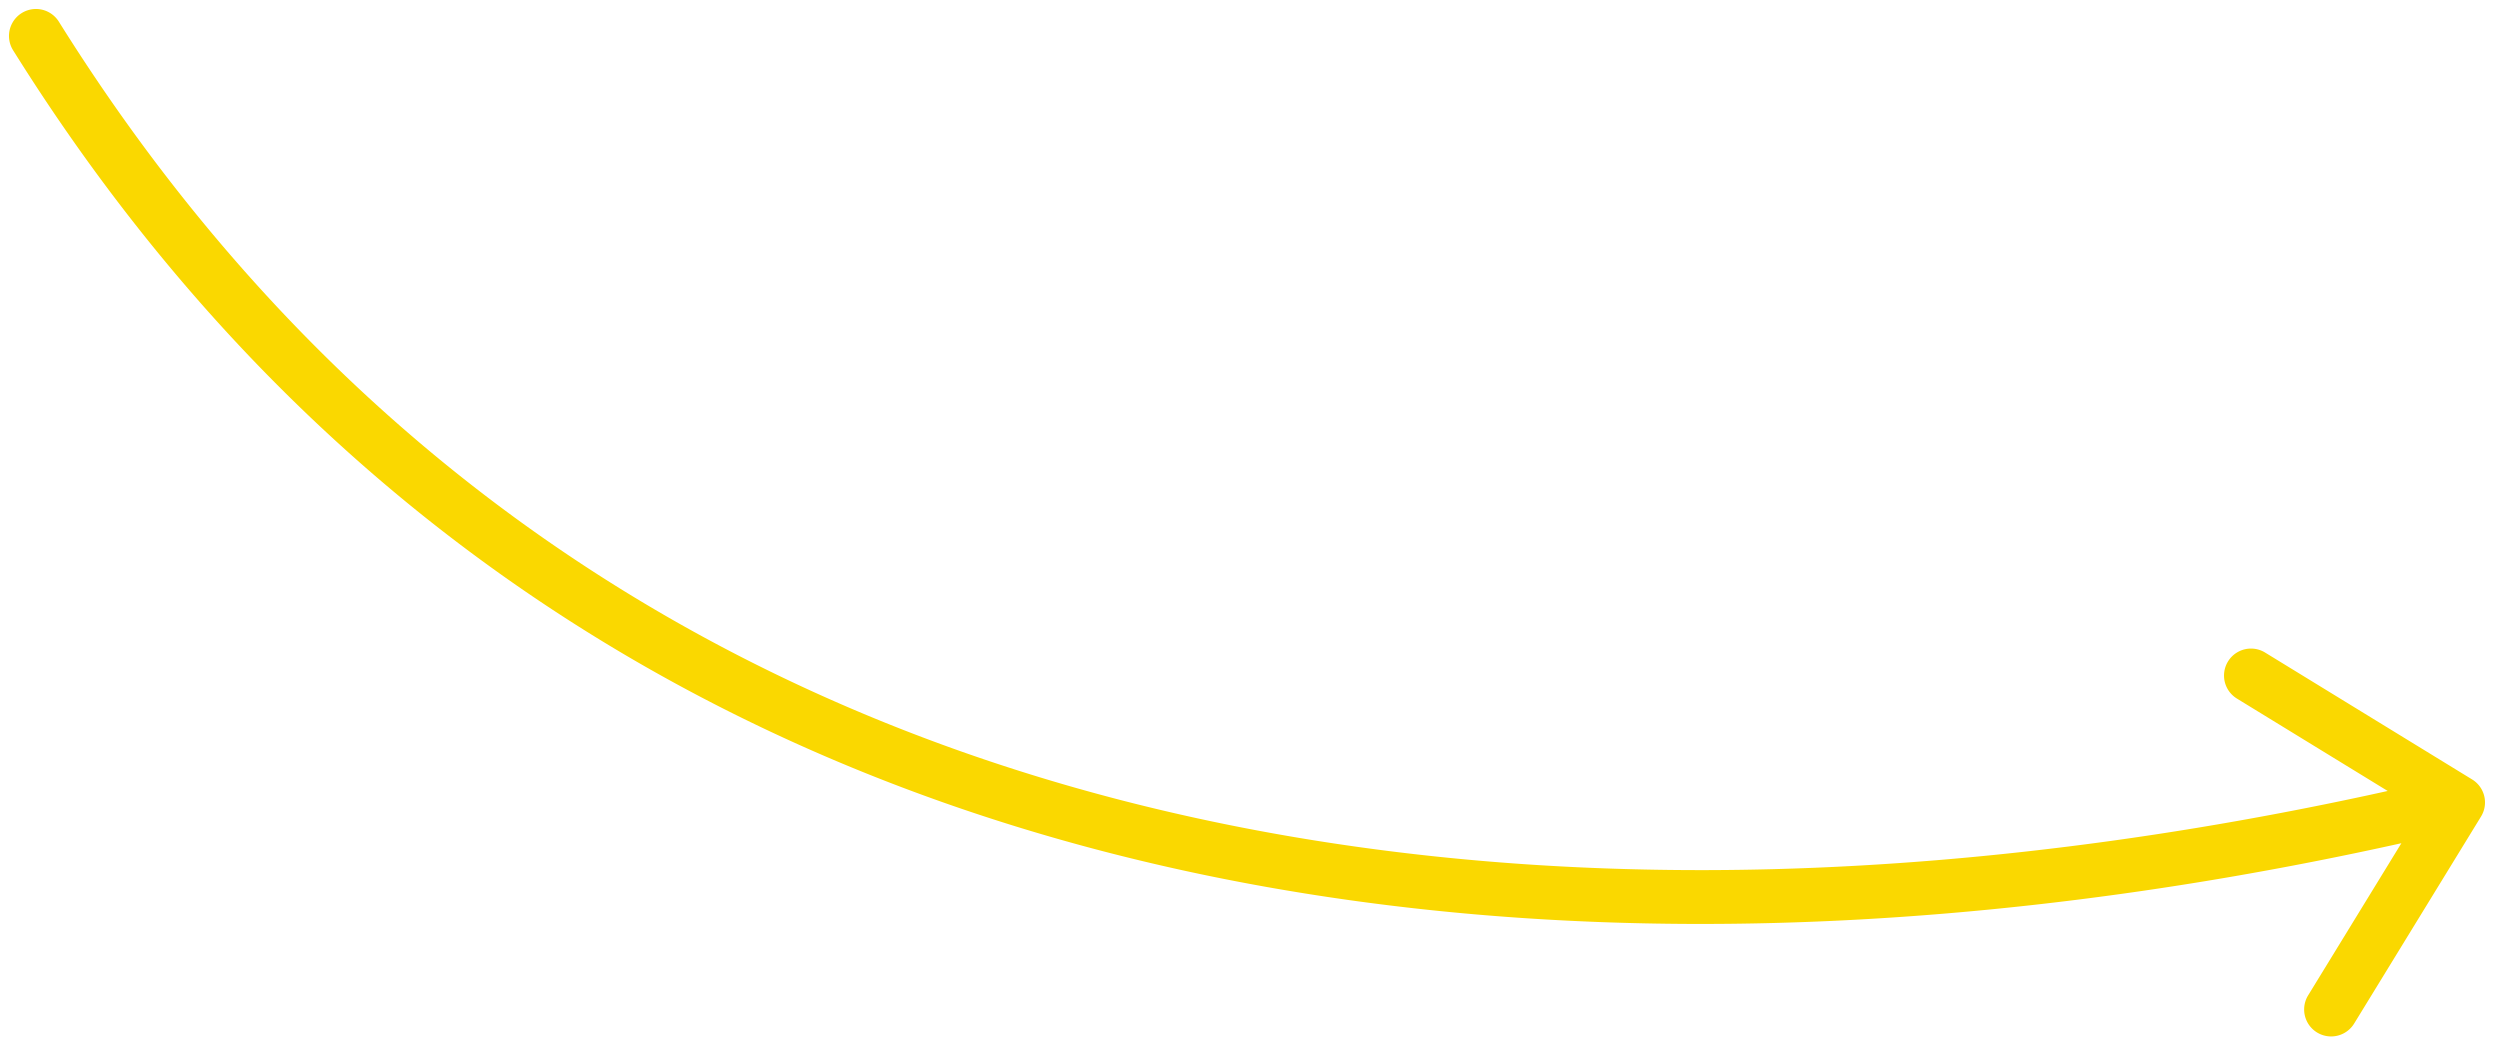 <svg width="139" height="58" viewBox="0 0 139 58" fill="none" xmlns="http://www.w3.org/2000/svg"><path d="M3.272 1.205a1.5 1.5 0 0 0-2.544 1.59zM137.945 45.4a1.5 1.5 0 0 0-.495-2.063l-11.51-7.055a1.5 1.5 0 0 0-1.568 2.558l10.231 6.27-6.271 10.232a1.5 1.5 0 0 0 2.558 1.568zM.728 2.795c30.525 48.84 85.532 55.46 136.288 43.28l-.7-2.918C86.12 55.204 32.799 48.447 3.272 1.205z" fill="#FAD800"/></svg>